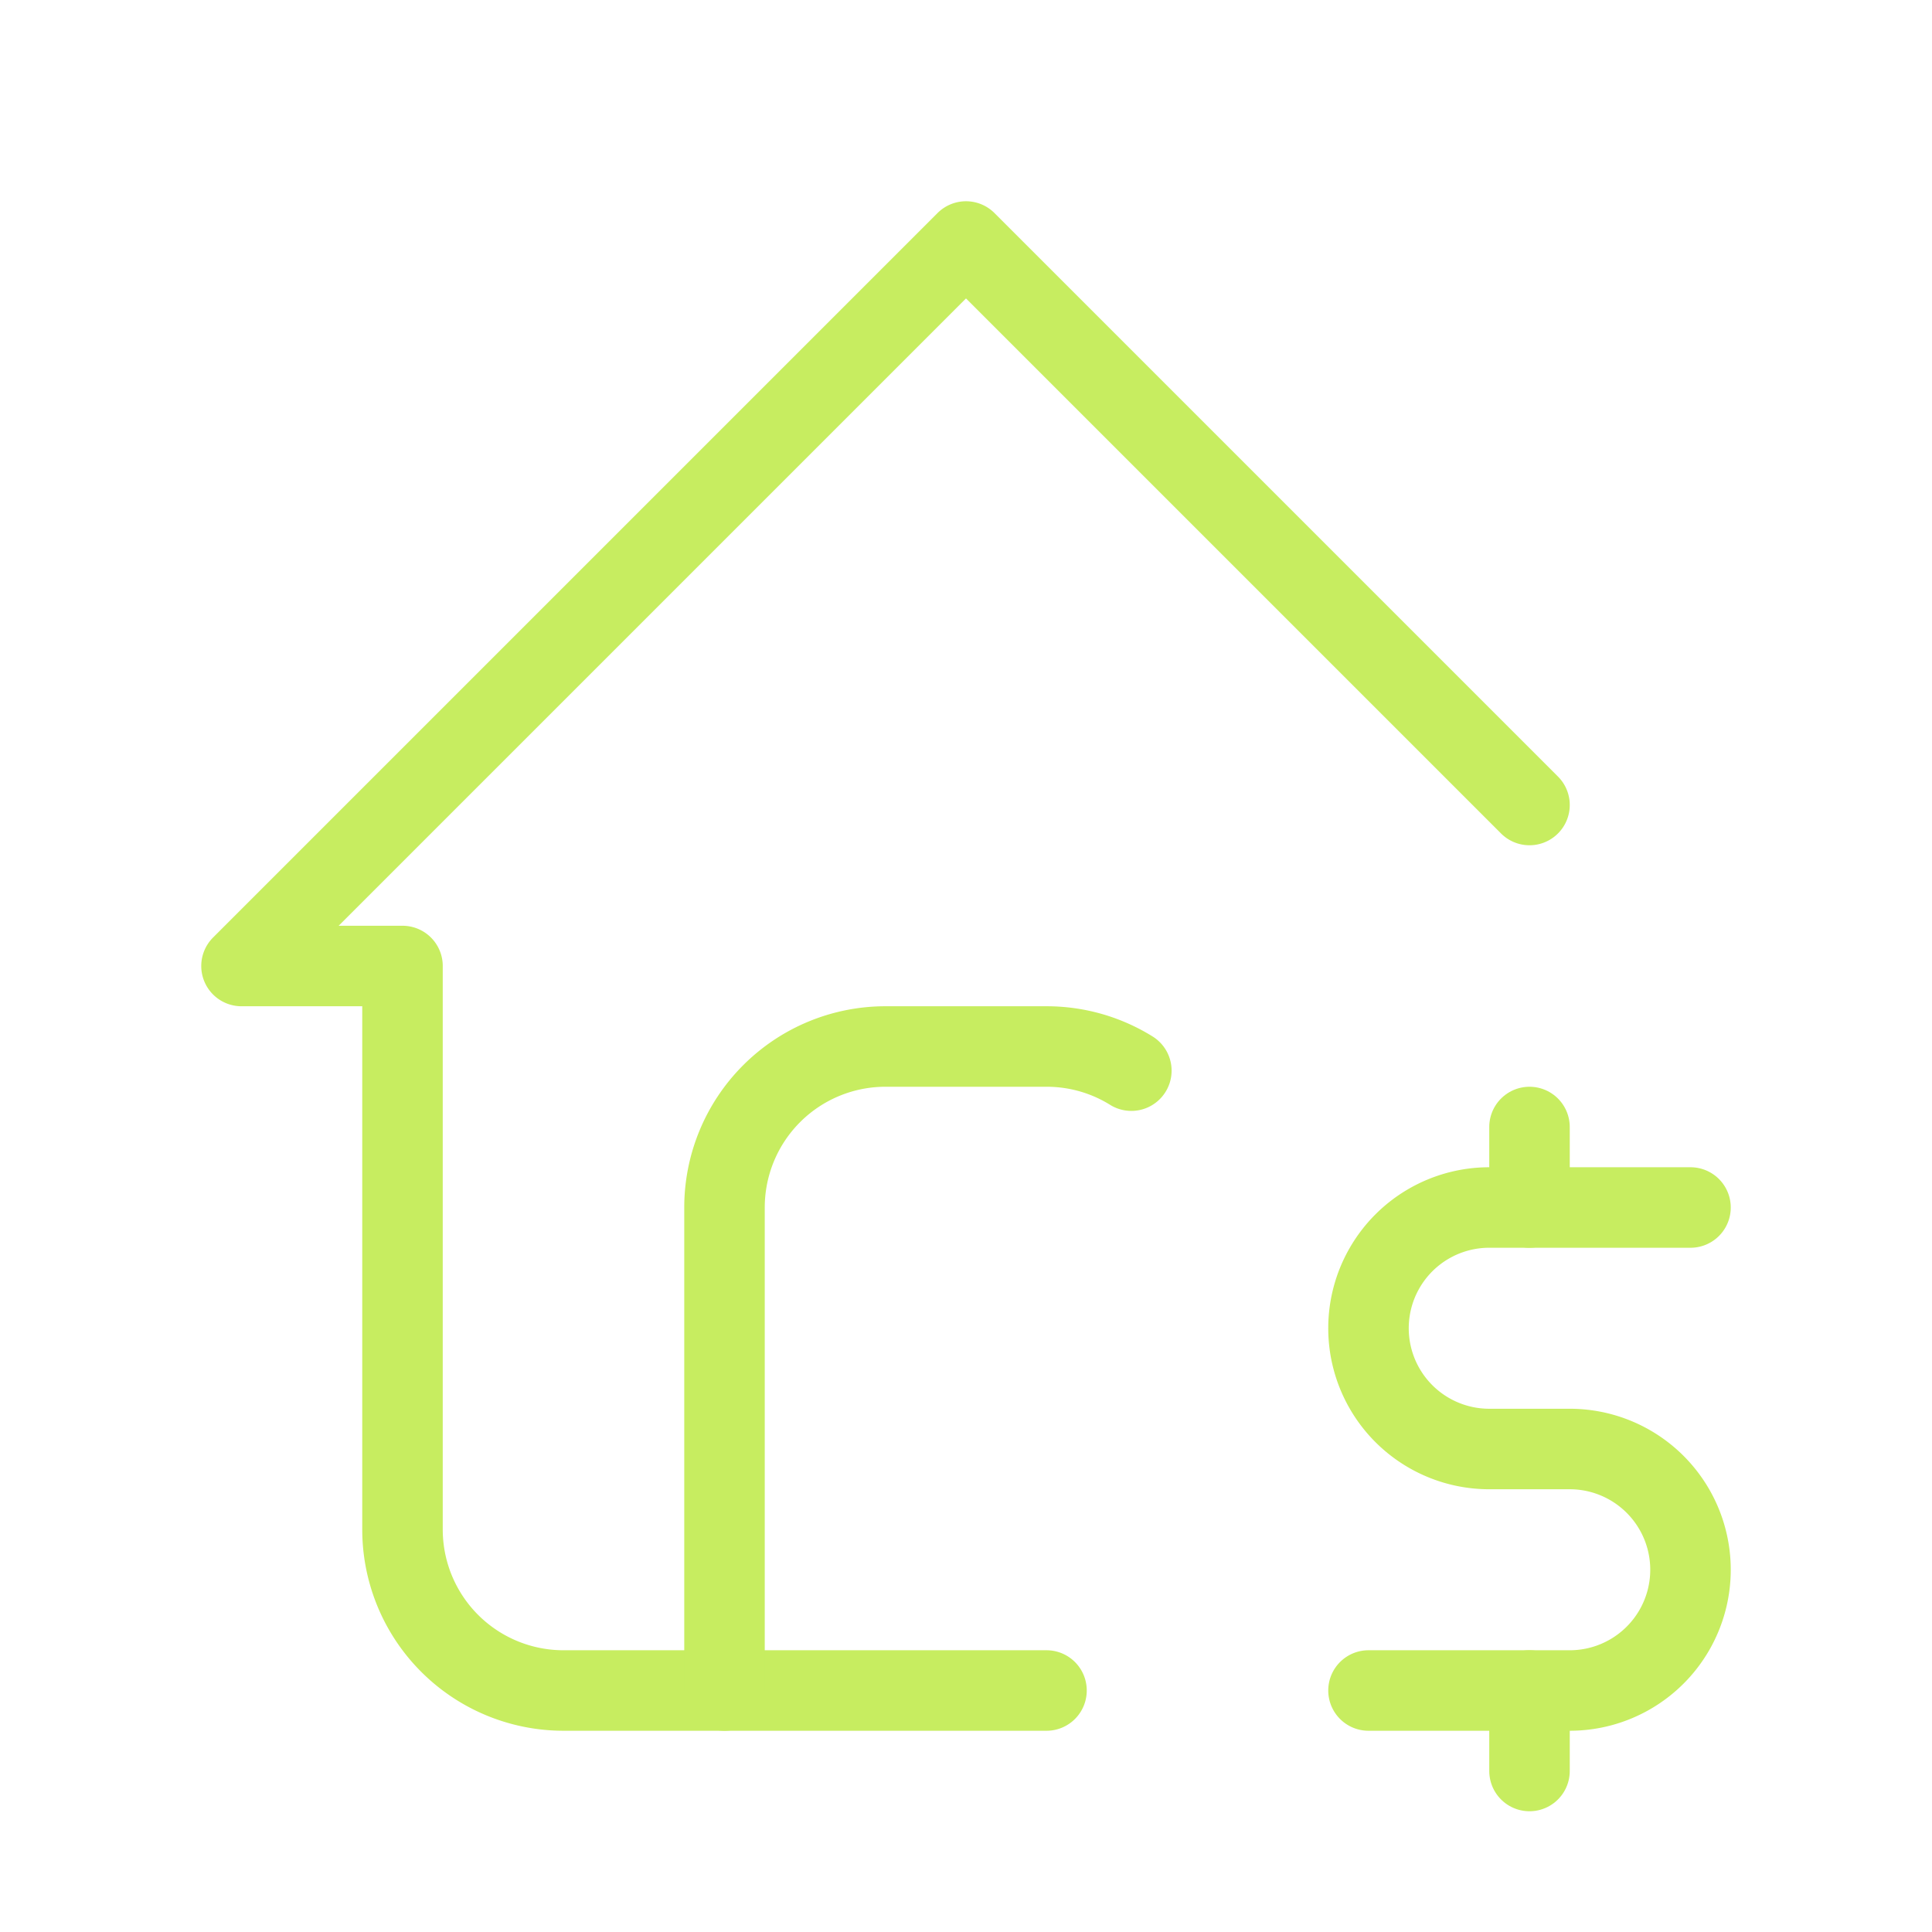 <svg xmlns="http://www.w3.org/2000/svg" width="24" height="24" viewBox="0 0 24 24" fill="none" stroke="#C7ED60" stroke-width="1" stroke-linecap="round" stroke-linejoin="round" class="icon icon-tabler icons-tabler-outline icon-tabler-home-dollar"><path stroke="none" d="M0 0h24v24H0z" fill="none"/><path d="M19 10l-7 -7l-9 9h2v7a2 2 0 0 0 2 2h6" /><path d="M9 21v-6a2 2 0 0 1 2 -2h2c.387 0 .748 .11 1.054 .3" /><path d="M21 15h-2.5a1.5 1.5 0 0 0 0 3h1a1.5 1.5 0 0 1 0 3h-2.5" /><path d="M19 21v1m0 -8v1" /></svg>